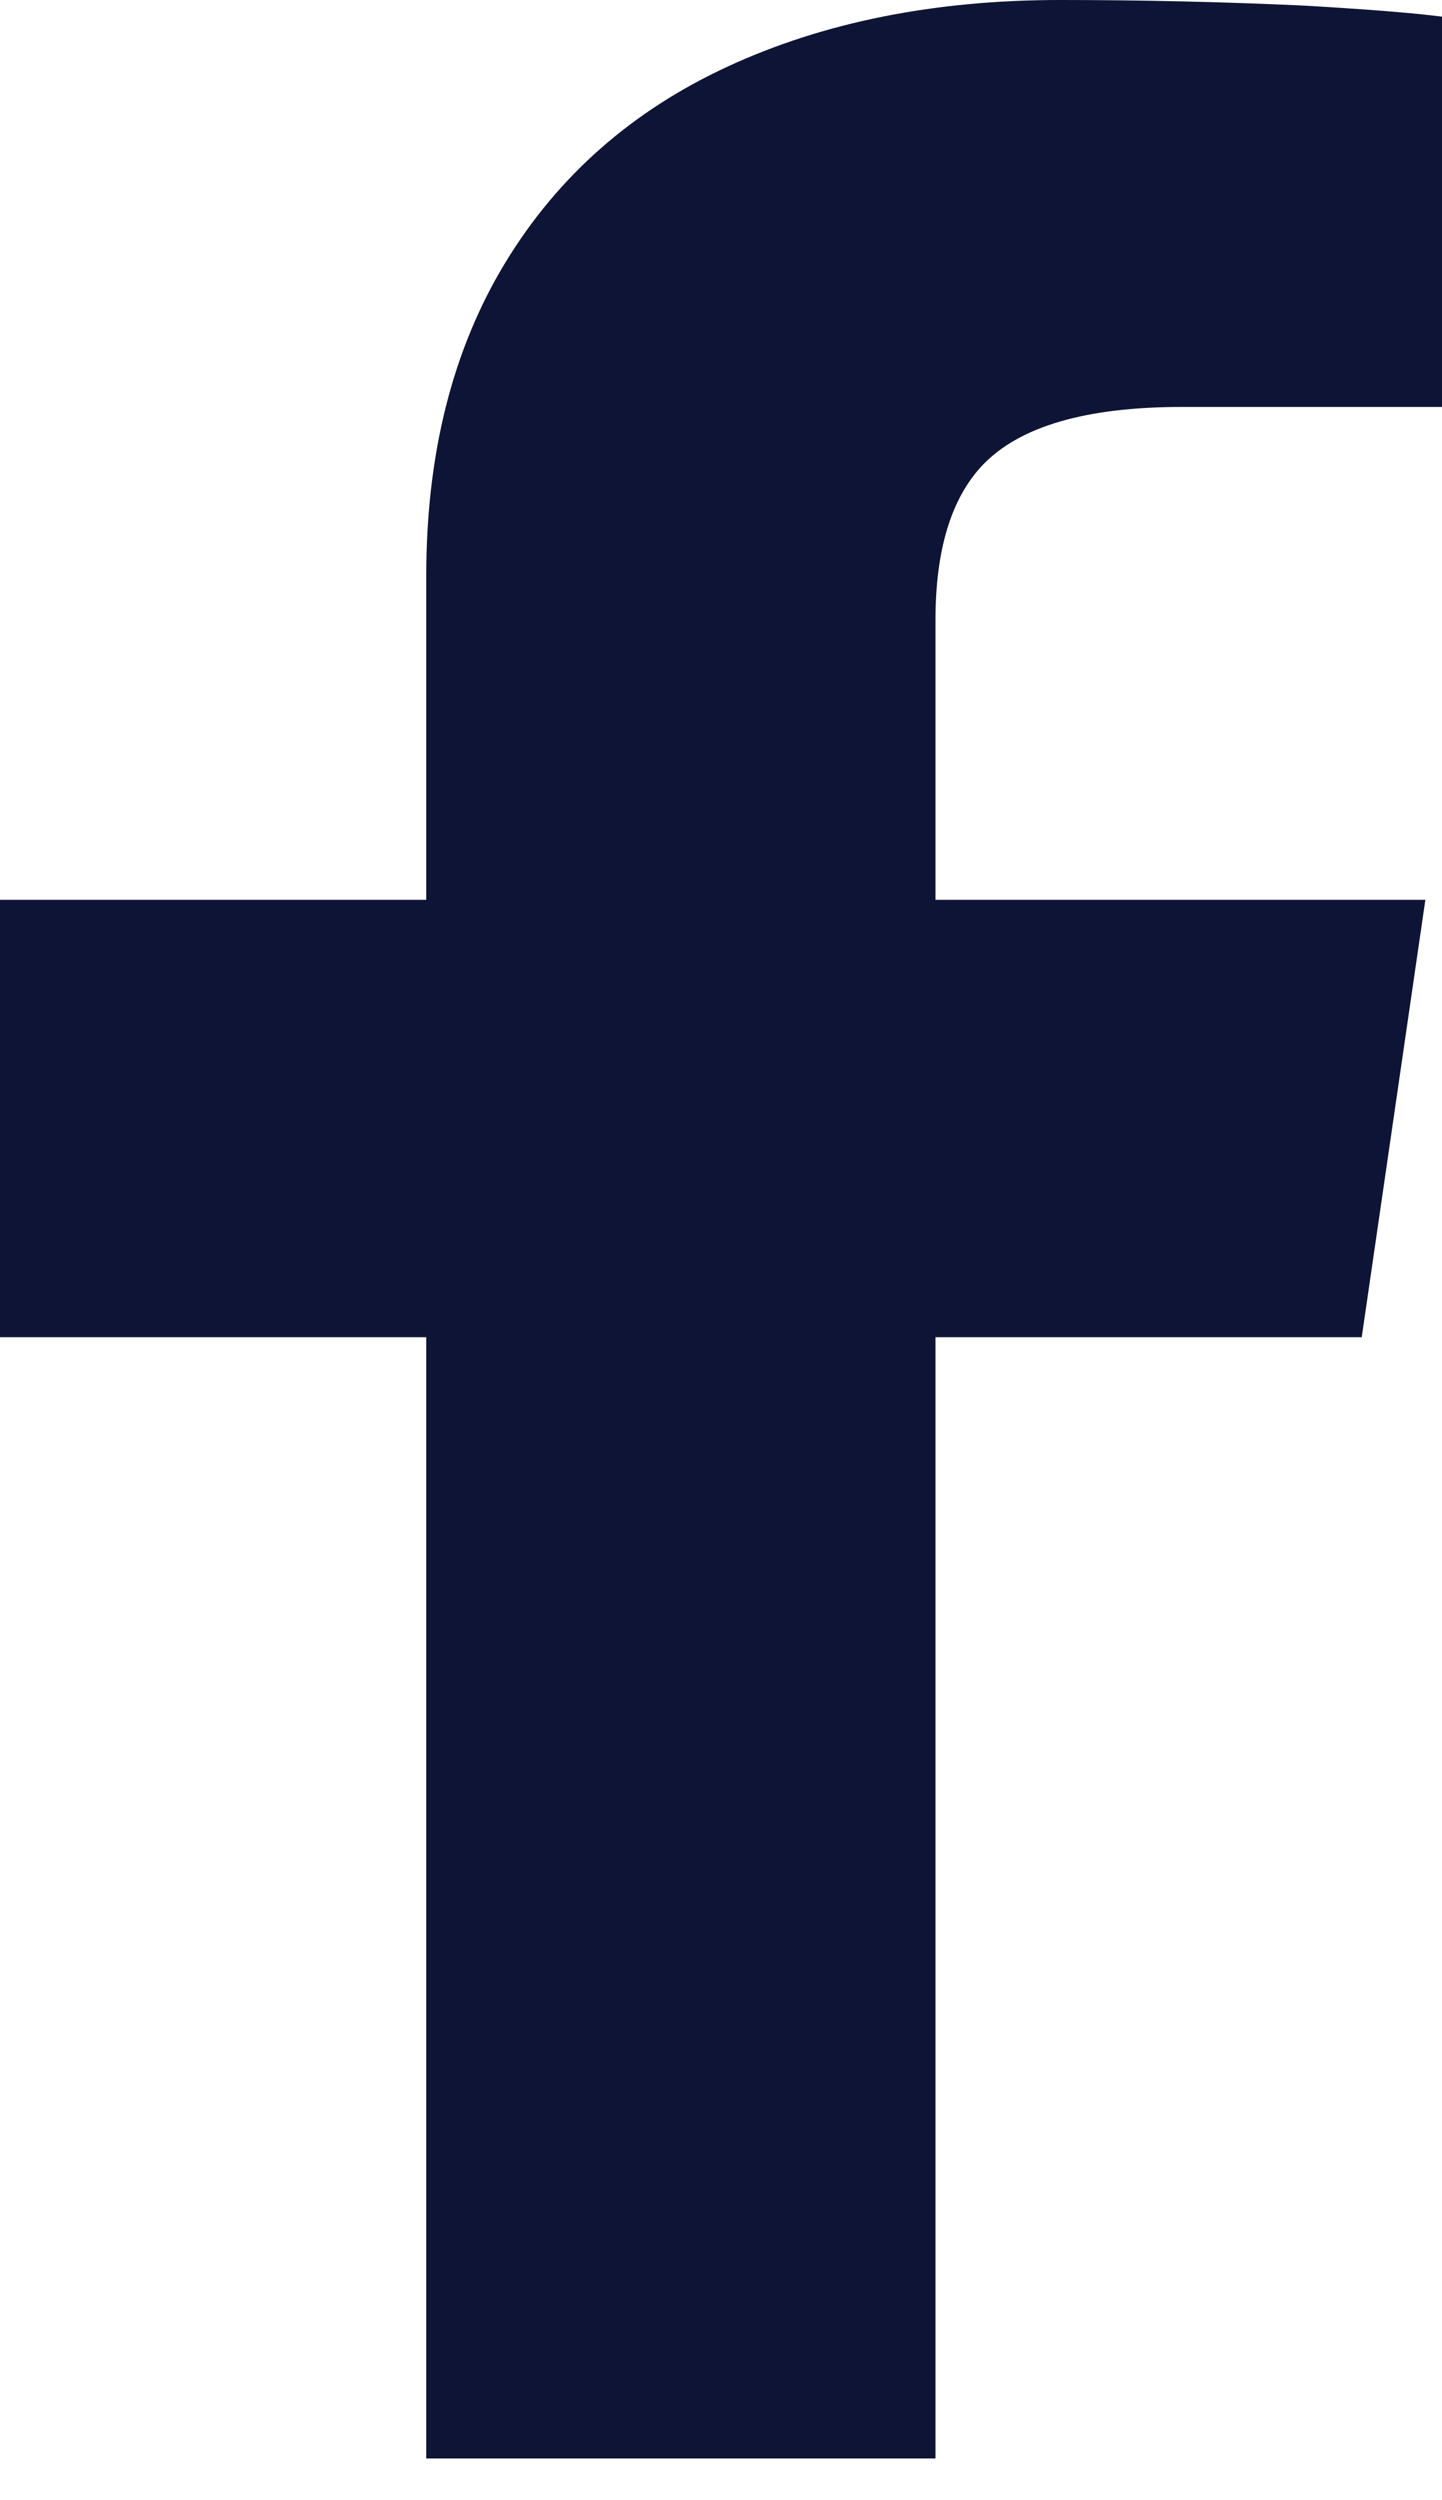 <?xml version="1.0" encoding="UTF-8"?> <svg xmlns="http://www.w3.org/2000/svg" width="15" height="26" viewBox="0 0 15 26" fill="none"><path d="M9.731 25.566V13.906H14.165L14.827 9.357H9.731V6.449C9.731 5.72 9.894 5.182 10.221 4.837C10.605 4.434 11.296 4.232 12.294 4.232H15V0.173C14.693 0.134 14.213 0.096 13.56 0.058C12.716 0.019 11.871 4.41074e-06 11.027 4.41074e-06C9.722 4.41074e-06 8.57 0.23 7.572 0.691C6.574 1.152 5.801 1.833 5.254 2.735C4.707 3.637 4.434 4.722 4.434 5.988V9.357H0V13.906H4.434V25.566H9.731Z" fill="#0E1435"></path></svg> 